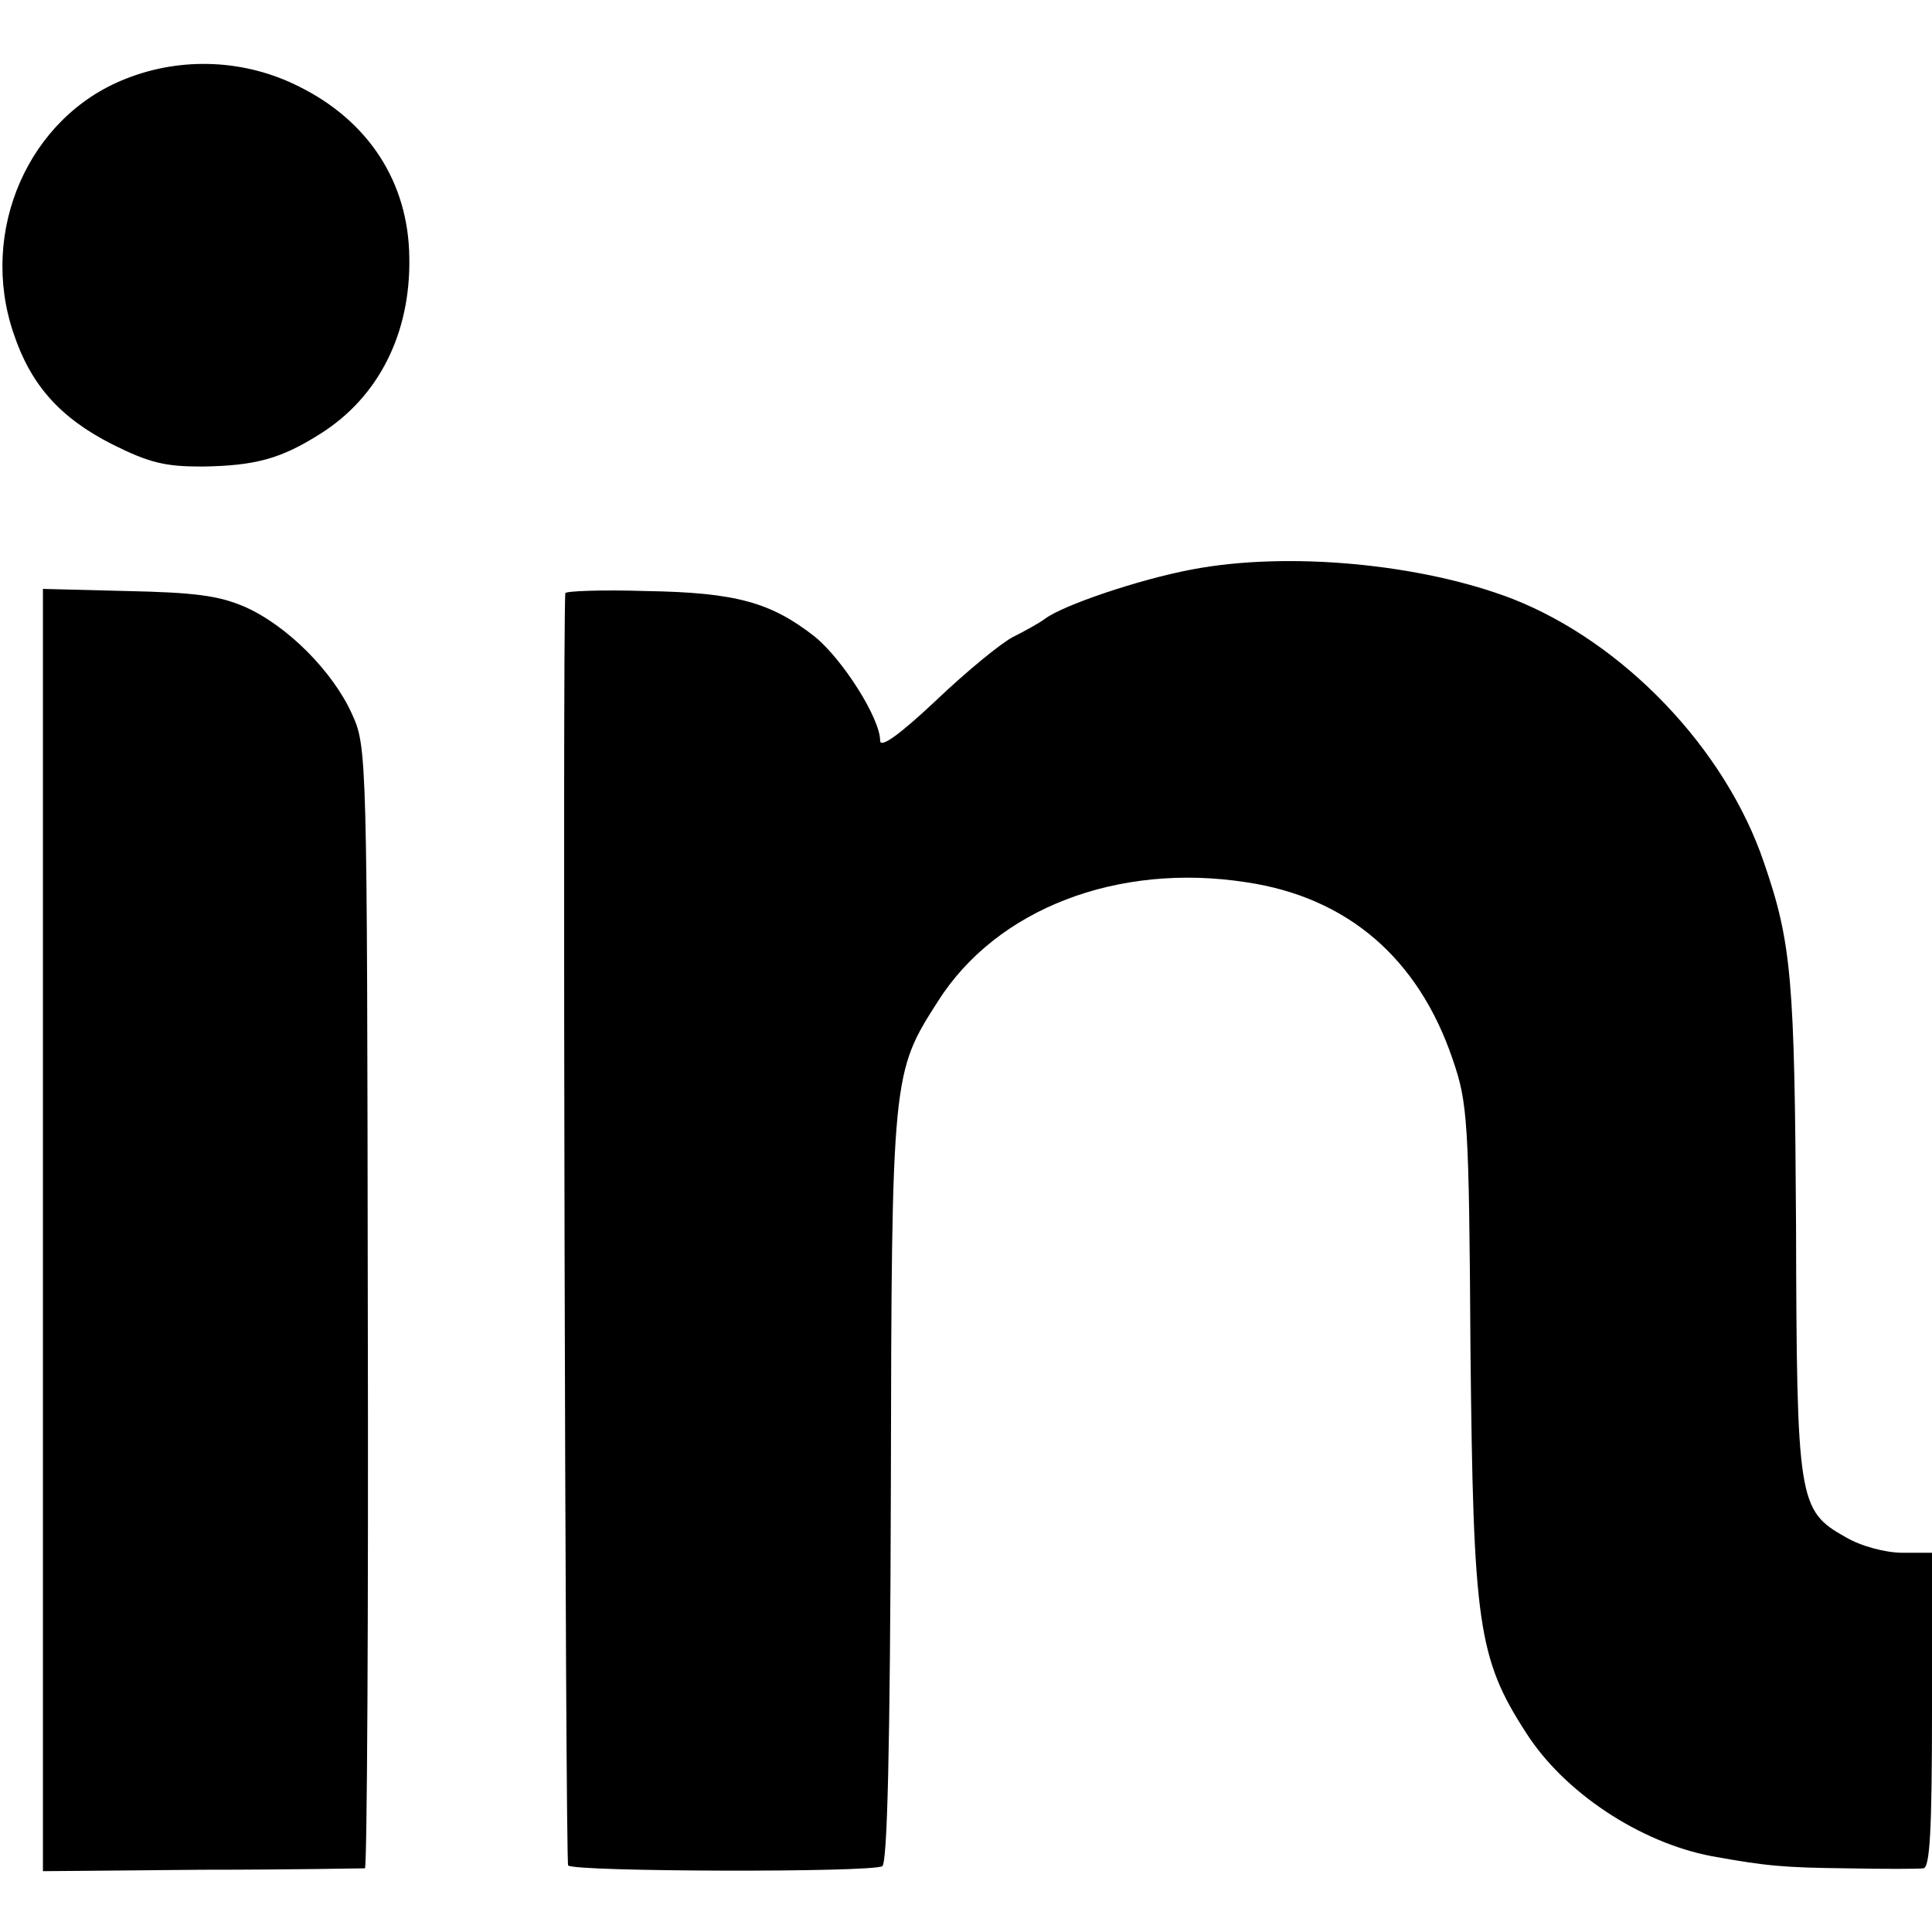 <?xml version="1.0" standalone="no"?>
<!DOCTYPE svg PUBLIC "-//W3C//DTD SVG 20010904//EN"
 "http://www.w3.org/TR/2001/REC-SVG-20010904/DTD/svg10.dtd">
<svg version="1.0" xmlns="http://www.w3.org/2000/svg"
 width="270pt" height="270pt" viewBox="0 0 270 270"
 preserveAspectRatio="xMidYMid meet">
<g transform="translate(0,270) scale(0.1,-0.1)"
fill="#000000" stroke="none">
<path d="M176 2590 c-136 -53 -206 -213 -157 -356 24 -72 65 -118 138 -155 52
-26 74 -31 125 -31 75 1 111 11 166 46 81 51 126 140 124 246 -1 105 -57 191
-154 239 -75 38 -164 42 -242 11z"/>
<path d="M1665 1904 c-74 -14 -180 -50 -205 -69 -8 -6 -28 -17 -44 -25 -16 -8
-65 -48 -108 -89 -52 -49 -78 -67 -78 -56 0 31 -52 113 -91 145 -61 48 -110
62 -236 64 -62 2 -113 0 -113 -3 -4 -62 0 -1774 4 -1778 8 -9 425 -10 439 -1
7 4 11 163 12 530 1 577 2 579 66 679 82 129 251 194 431 166 141 -21 240
-106 288 -247 21 -61 23 -84 25 -405 4 -384 10 -432 78 -537 53 -83 159 -153
259 -172 77 -14 102 -16 188 -17 52 -1 101 -1 108 0 9 1 12 52 12 221 l0 220
-41 0 c-24 0 -58 9 -80 22 -66 37 -68 51 -69 435 -2 345 -6 395 -45 508 -54
159 -196 307 -351 368 -127 49 -314 67 -449 41z"/>
<path d="M60 981 l0 -896 222 2 c123 0 225 2 228 2 3 1 5 353 4 784 -1 772 -1
783 -22 829 -27 60 -91 124 -150 150 -37 16 -72 20 -164 22 l-118 3 0 -896z"/>
</g>
</svg>
